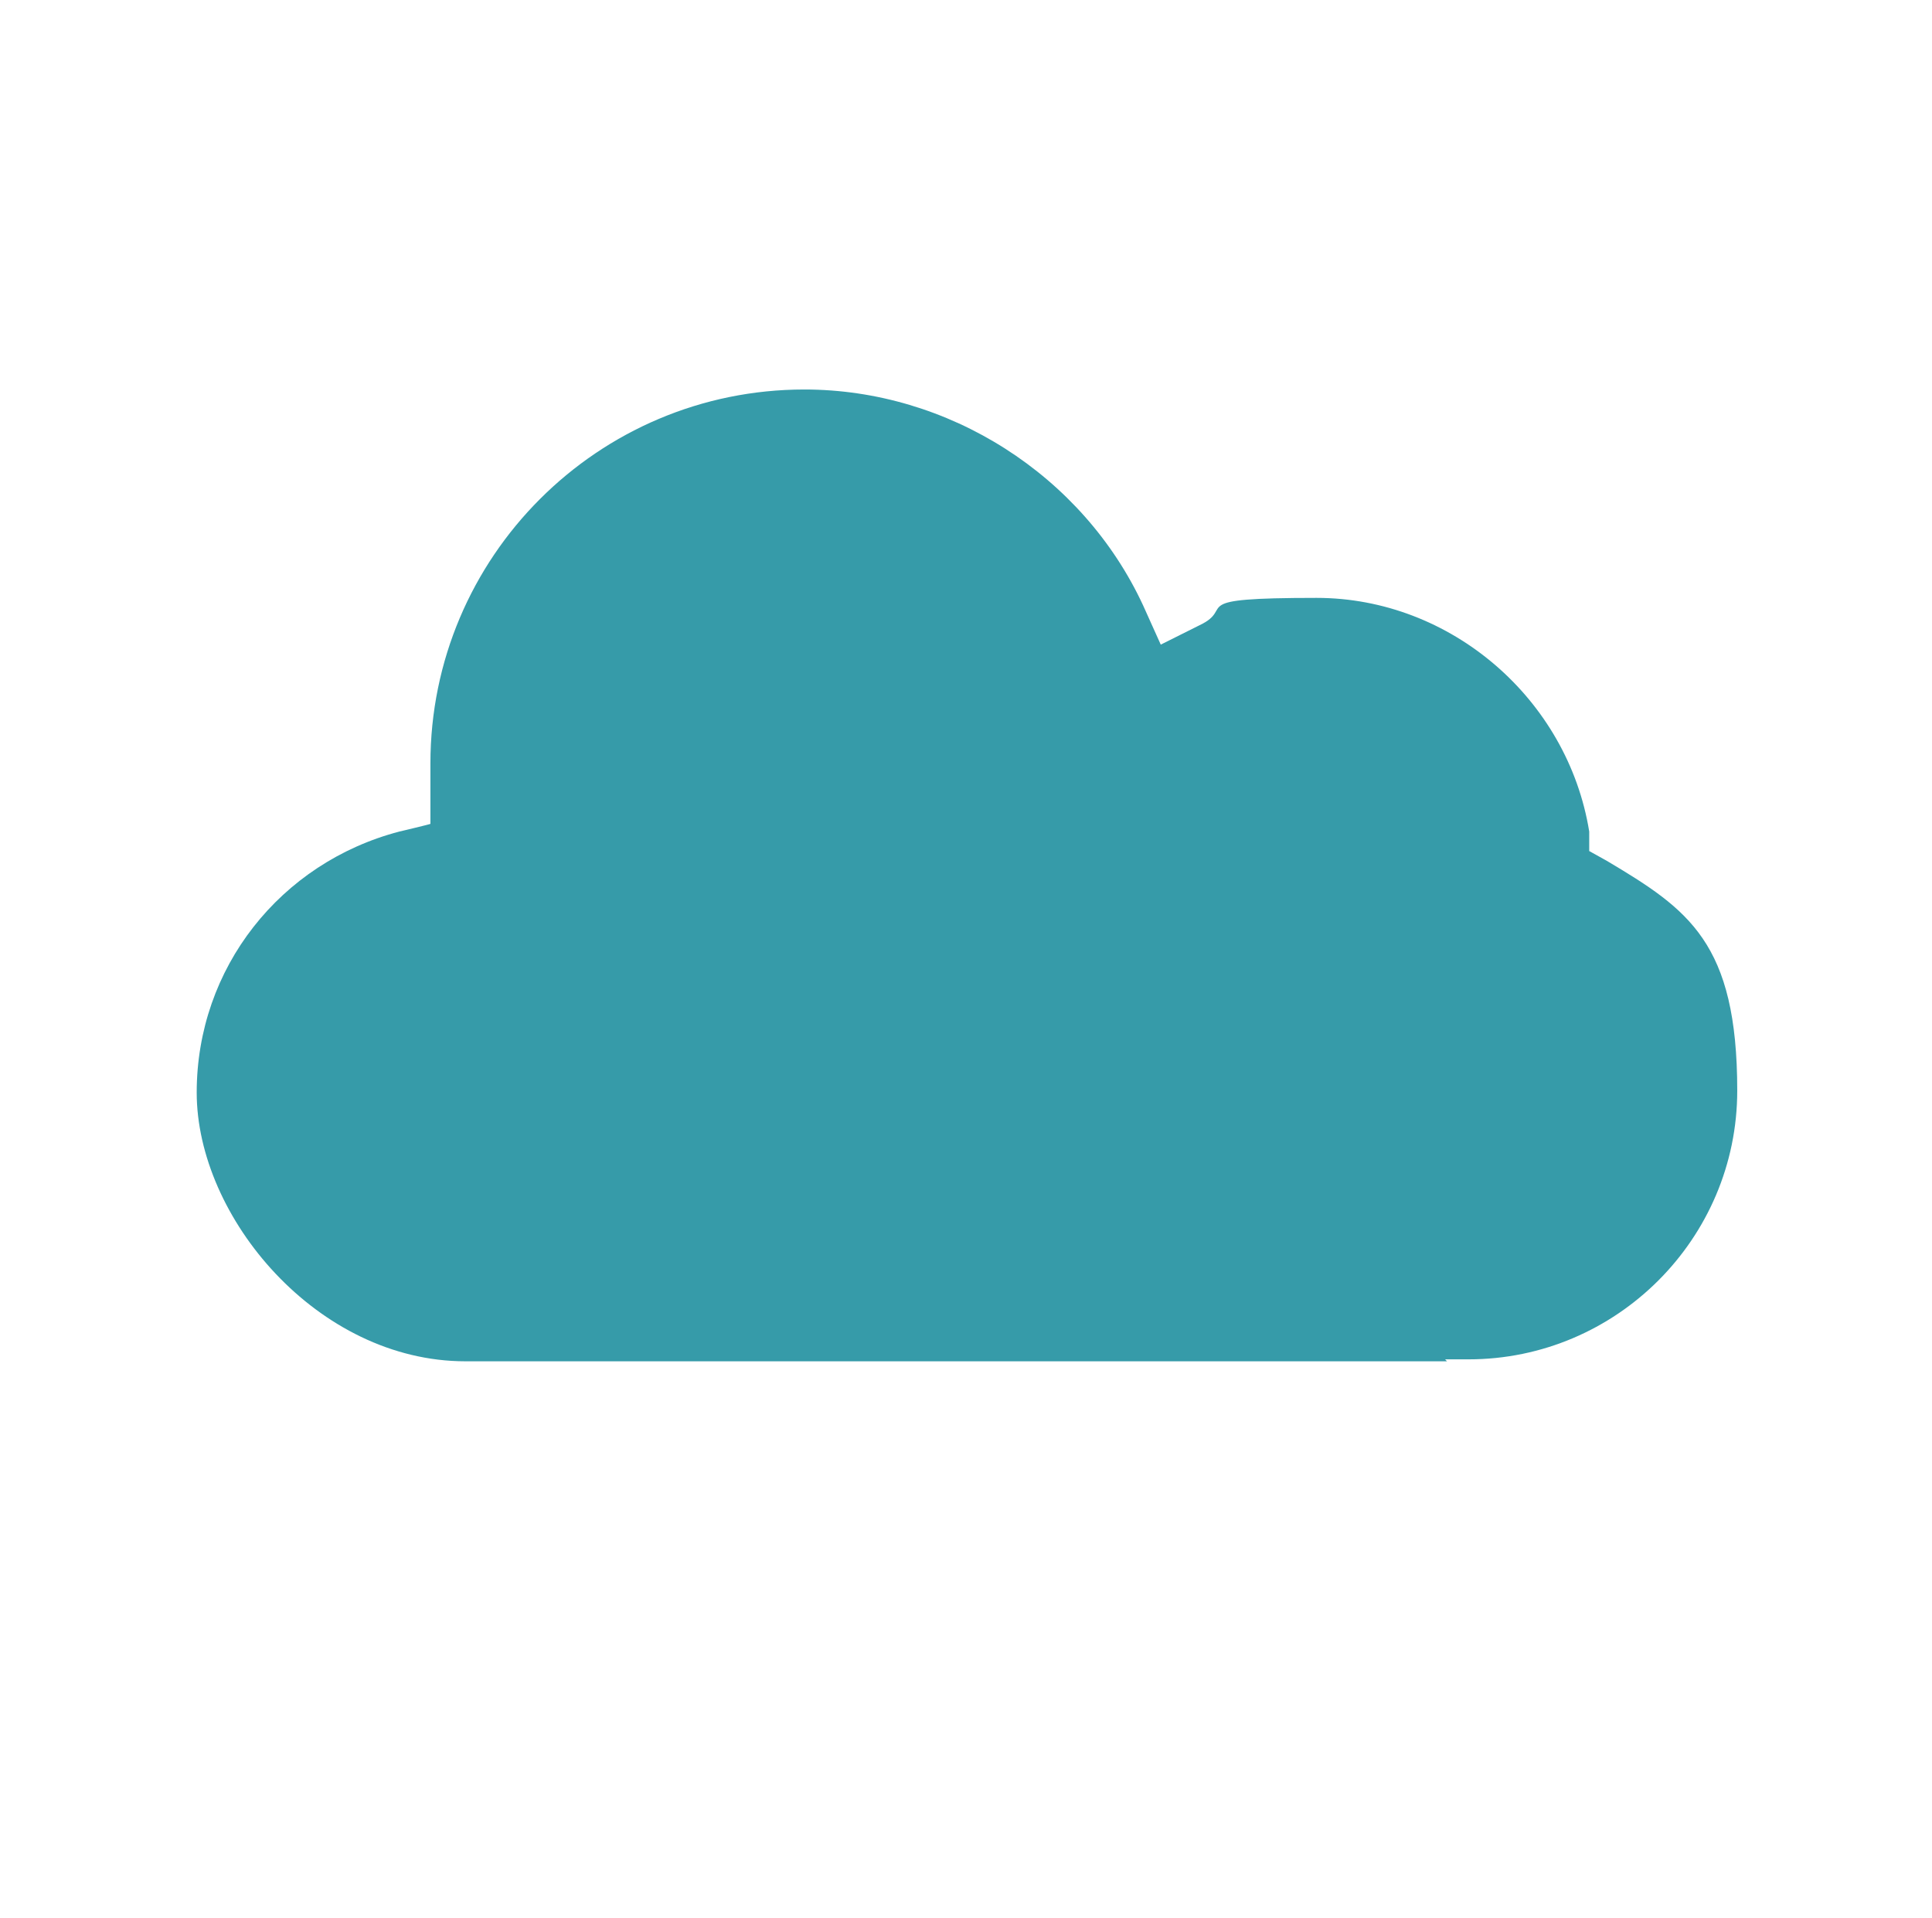 <svg xmlns="http://www.w3.org/2000/svg" id="Lager_1" viewBox="0 0 99.2 98.5"><defs><style>      .st0 {        fill: #369ba9;      }    </style></defs><path class="st0" d="M74.2,69.8h.2c.4,0,.7,0,1,0,7.6,0,13.8-6.2,13.8-13.8s-2.5-9.3-6.7-11.8l-.9-.5v-1c-1.1-6.8-7.1-12-14-12s-4.1.5-6,1.4l-2,1-.9-2c-3.1-6.7-10-11.1-17.4-11.1-10.6,0-19.2,8.6-19.2,19.2s0,.8,0,1.3v1.8c.1,0-1.6.4-1.6.4-6.1,1.6-10.4,7-10.4,13.4s6.2,13.8,13.8,13.8.9,0,1.4,0h.2s.2,0,.2,0c.5,0,1,0,1.4,0h46c.3,0,.7,0,1,0h.2Z"></path></svg>